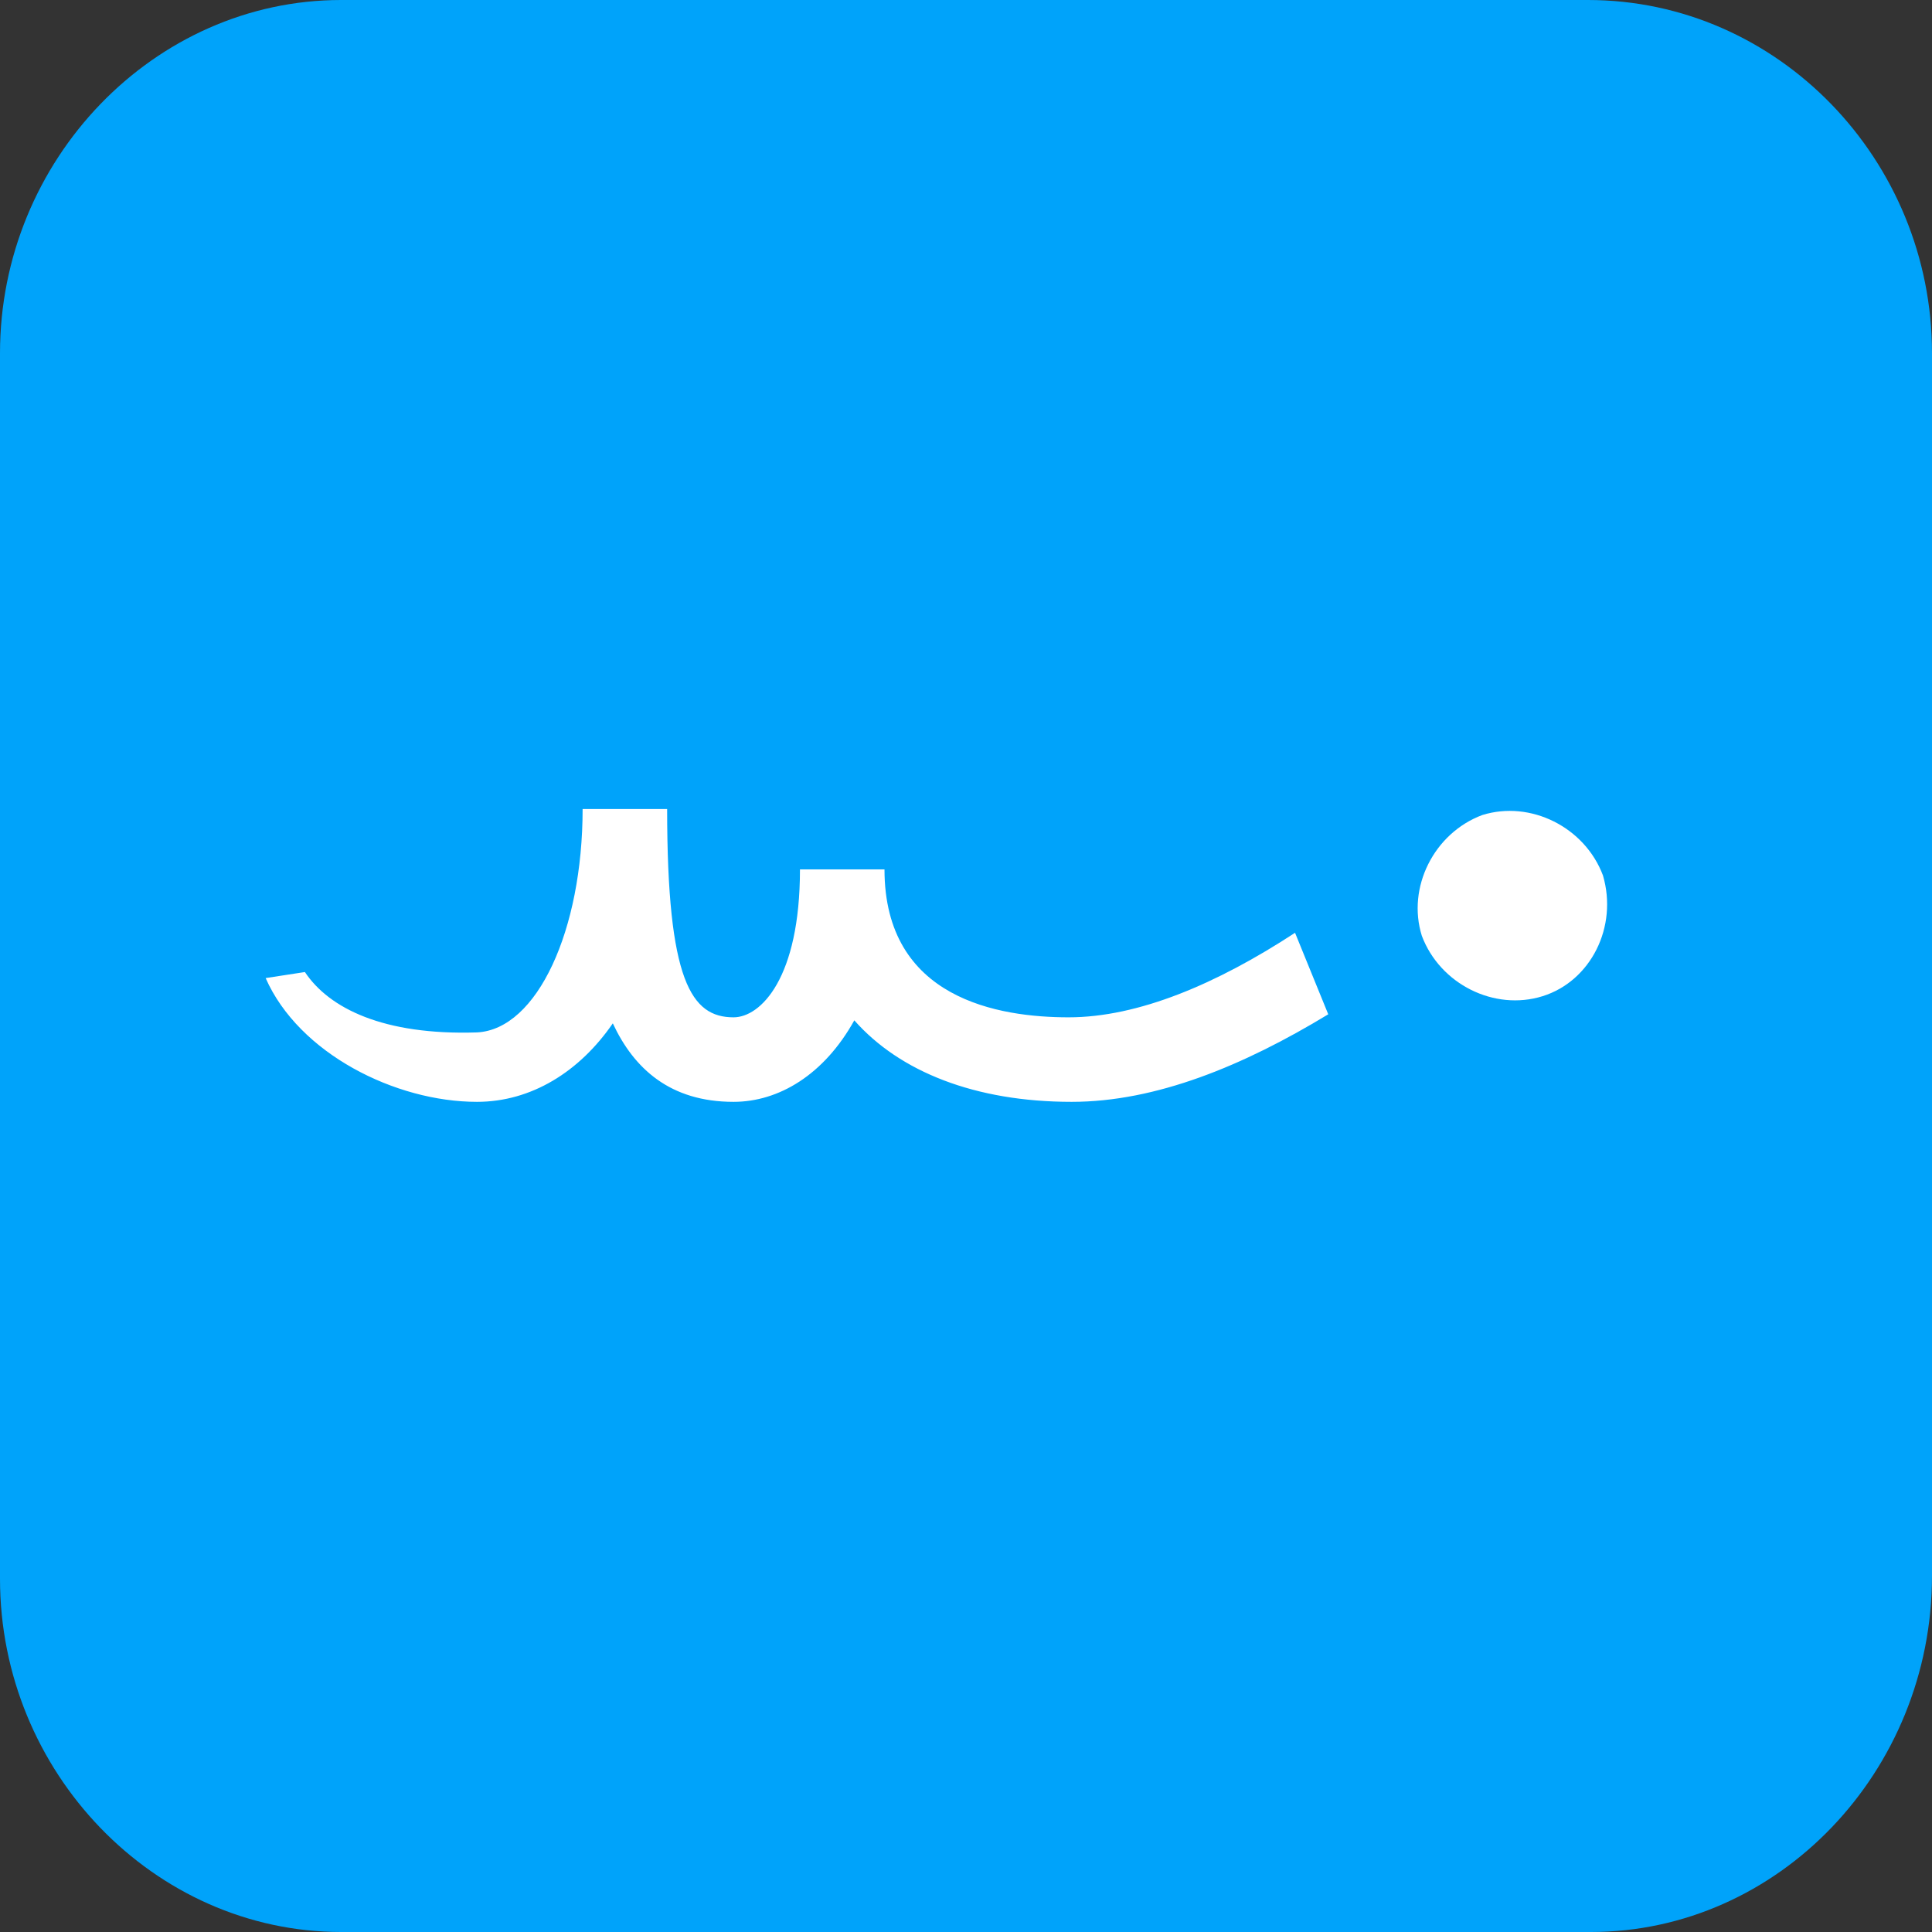 <?xml version="1.0" encoding="UTF-8"?>
<!-- Generator: Adobe Illustrator 26.3.1, SVG Export Plug-In . SVG Version: 6.00 Build 0)  -->
<svg xmlns="http://www.w3.org/2000/svg" xmlns:xlink="http://www.w3.org/1999/xlink" version="1.1" id="Layer_1" x="0px" y="0px" viewBox="0 0 64 64" style="enable-background:new 0 0 64 64;" xml:space="preserve">
<rect x="0" y="0" width="64" height="64" fill="#333333" stroke="none"/>
<style type="text/css">
	.st0{fill:#00A3FA;}
	.st1{fill:#00A3FA;stroke:#00A3FA;stroke-miterlimit:10;}
	.st2{fill:#FFFFFF;}
</style>
<g id="icon-docusign-tile">
	<path id="box" class="st0" d="M11.3,0h41.3C58.9,0,64,5.3,64,11.7v40.5C64,58.7,58.9,64,52.7,64H11.3C5.1,64,0,58.7,0,52.3V11.7   C0,5.3,5.1,0,11.3,0z"></path>
</g>
<path class="st1" d="M55.3,28.3c-0.7-2.3-2.8-3.8-5.2-3.8v-7.2c0-1.3-1.1-2.4-2.4-2.4H17.2c-1.3,0-2.3,1.1-2.3,2.4v19  c-1.9-0.4-4.7-1.4-5.8-3.9l-0.6,0.1c0.3,2.7,3,5.7,6.4,6.2v9.2c0,1.3,1.1,2.4,2.3,2.4h30.6c1.3,0,2.4-1.1,2.4-2.4V35.5  c0.6,0,1.1-0.1,1.7-0.3C54.7,34.3,56.3,31.2,55.3,28.3z"></path>
<path class="st2" d="M51.1,33c-1.6,0.5-3.4-0.4-4-2c-0.5-1.6,0.4-3.4,2-4c1.6-0.5,3.4,0.4,4,2C53.6,30.7,52.7,32.5,51.1,33z"></path>
<path class="st2" d="M42.9,30.9c-2.6,1.7-5.2,2.8-7.5,2.8c-2.3,0-6.1-0.6-6.1-4.9h-2.8c0,3.6-1.3,4.9-2.2,4.9  c-1.4,0-2.2-1.2-2.2-6.9h-2.8c0,4-1.5,7.3-3.5,7.4c-3.1,0.1-4.9-0.8-5.7-2l-1.3,0.2c1.1,2.5,4.3,4.1,7,4.1c1.8,0,3.4-1,4.5-2.6  c0.7,1.5,1.9,2.6,4,2.6c1.5,0,3-0.9,4-2.7c1.5,1.7,4,2.7,7.2,2.7c2.8,0,5.7-1.2,8.5-2.9L42.9,30.9z"></path>
</svg>
